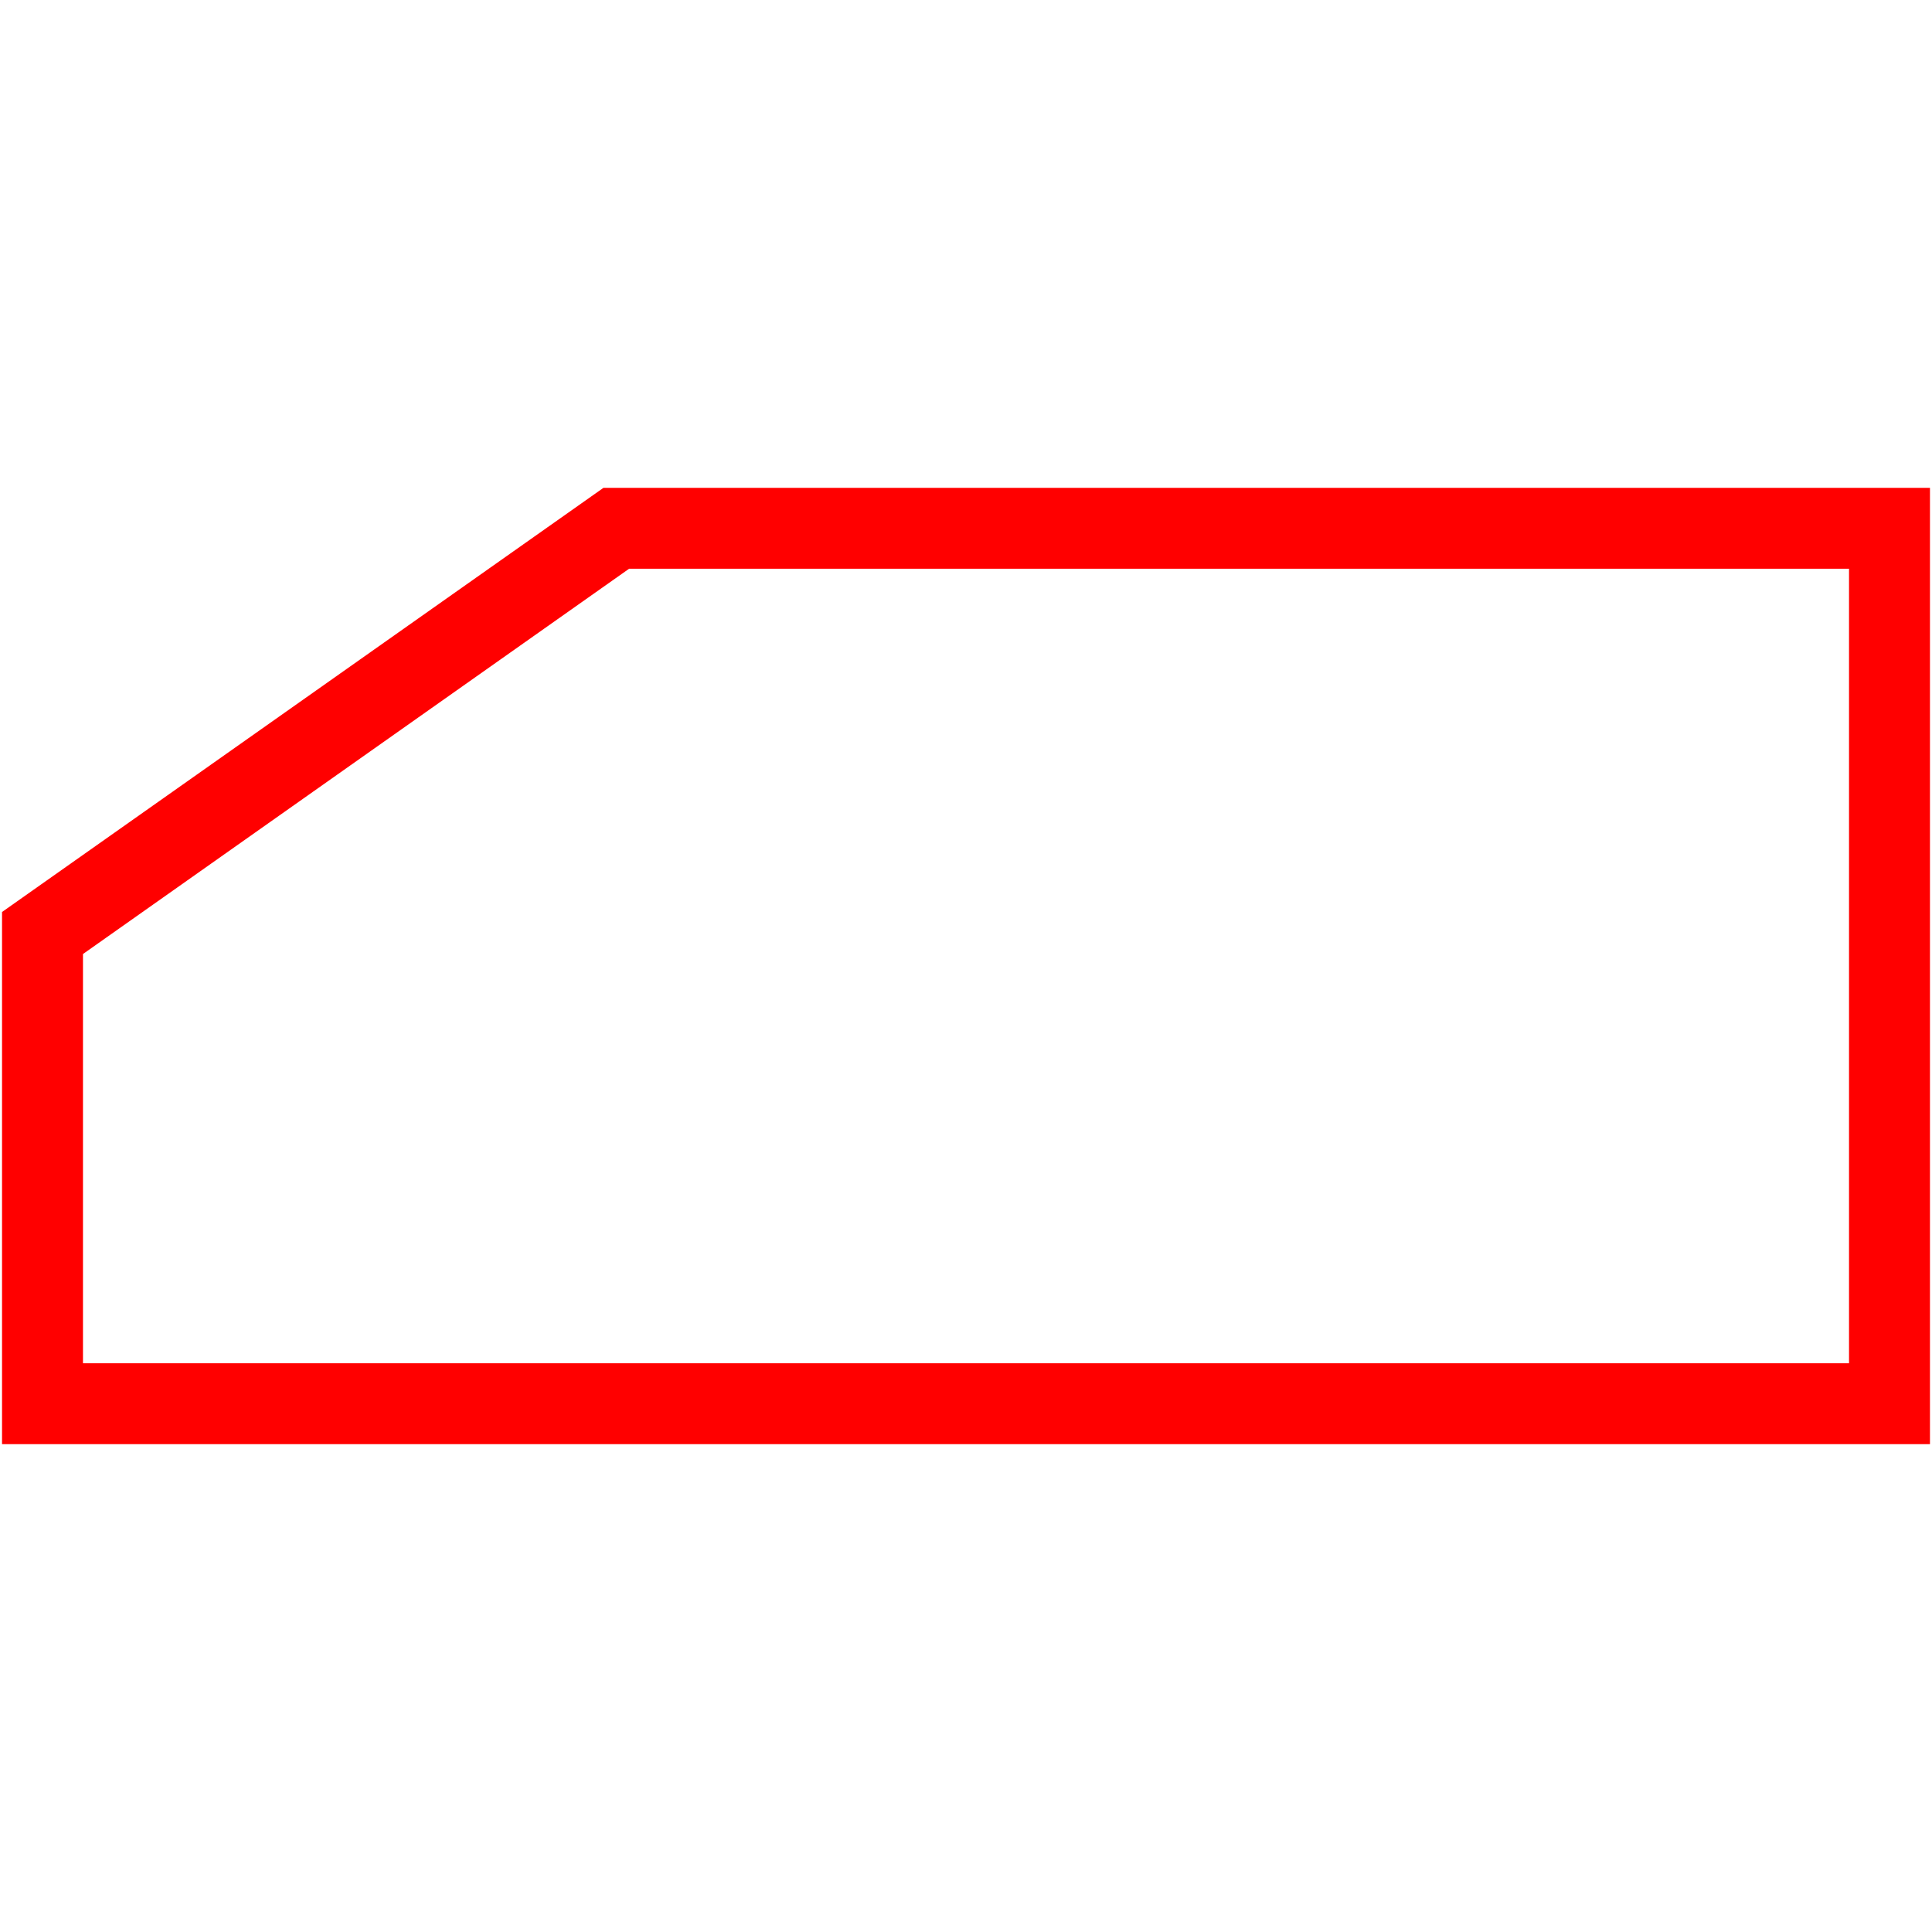 <svg id="图层_1" data-name="图层 1" xmlns="http://www.w3.org/2000/svg" viewBox="0 0 400 400"><defs><style>.cls-1{fill:red;}</style></defs><path class="cls-1" d="M399.58,299H.42V188.82L124.94,101H399.58ZM17.18,282.25H382.82V117.75H130.25L17.18,197.52Z"/></svg>
